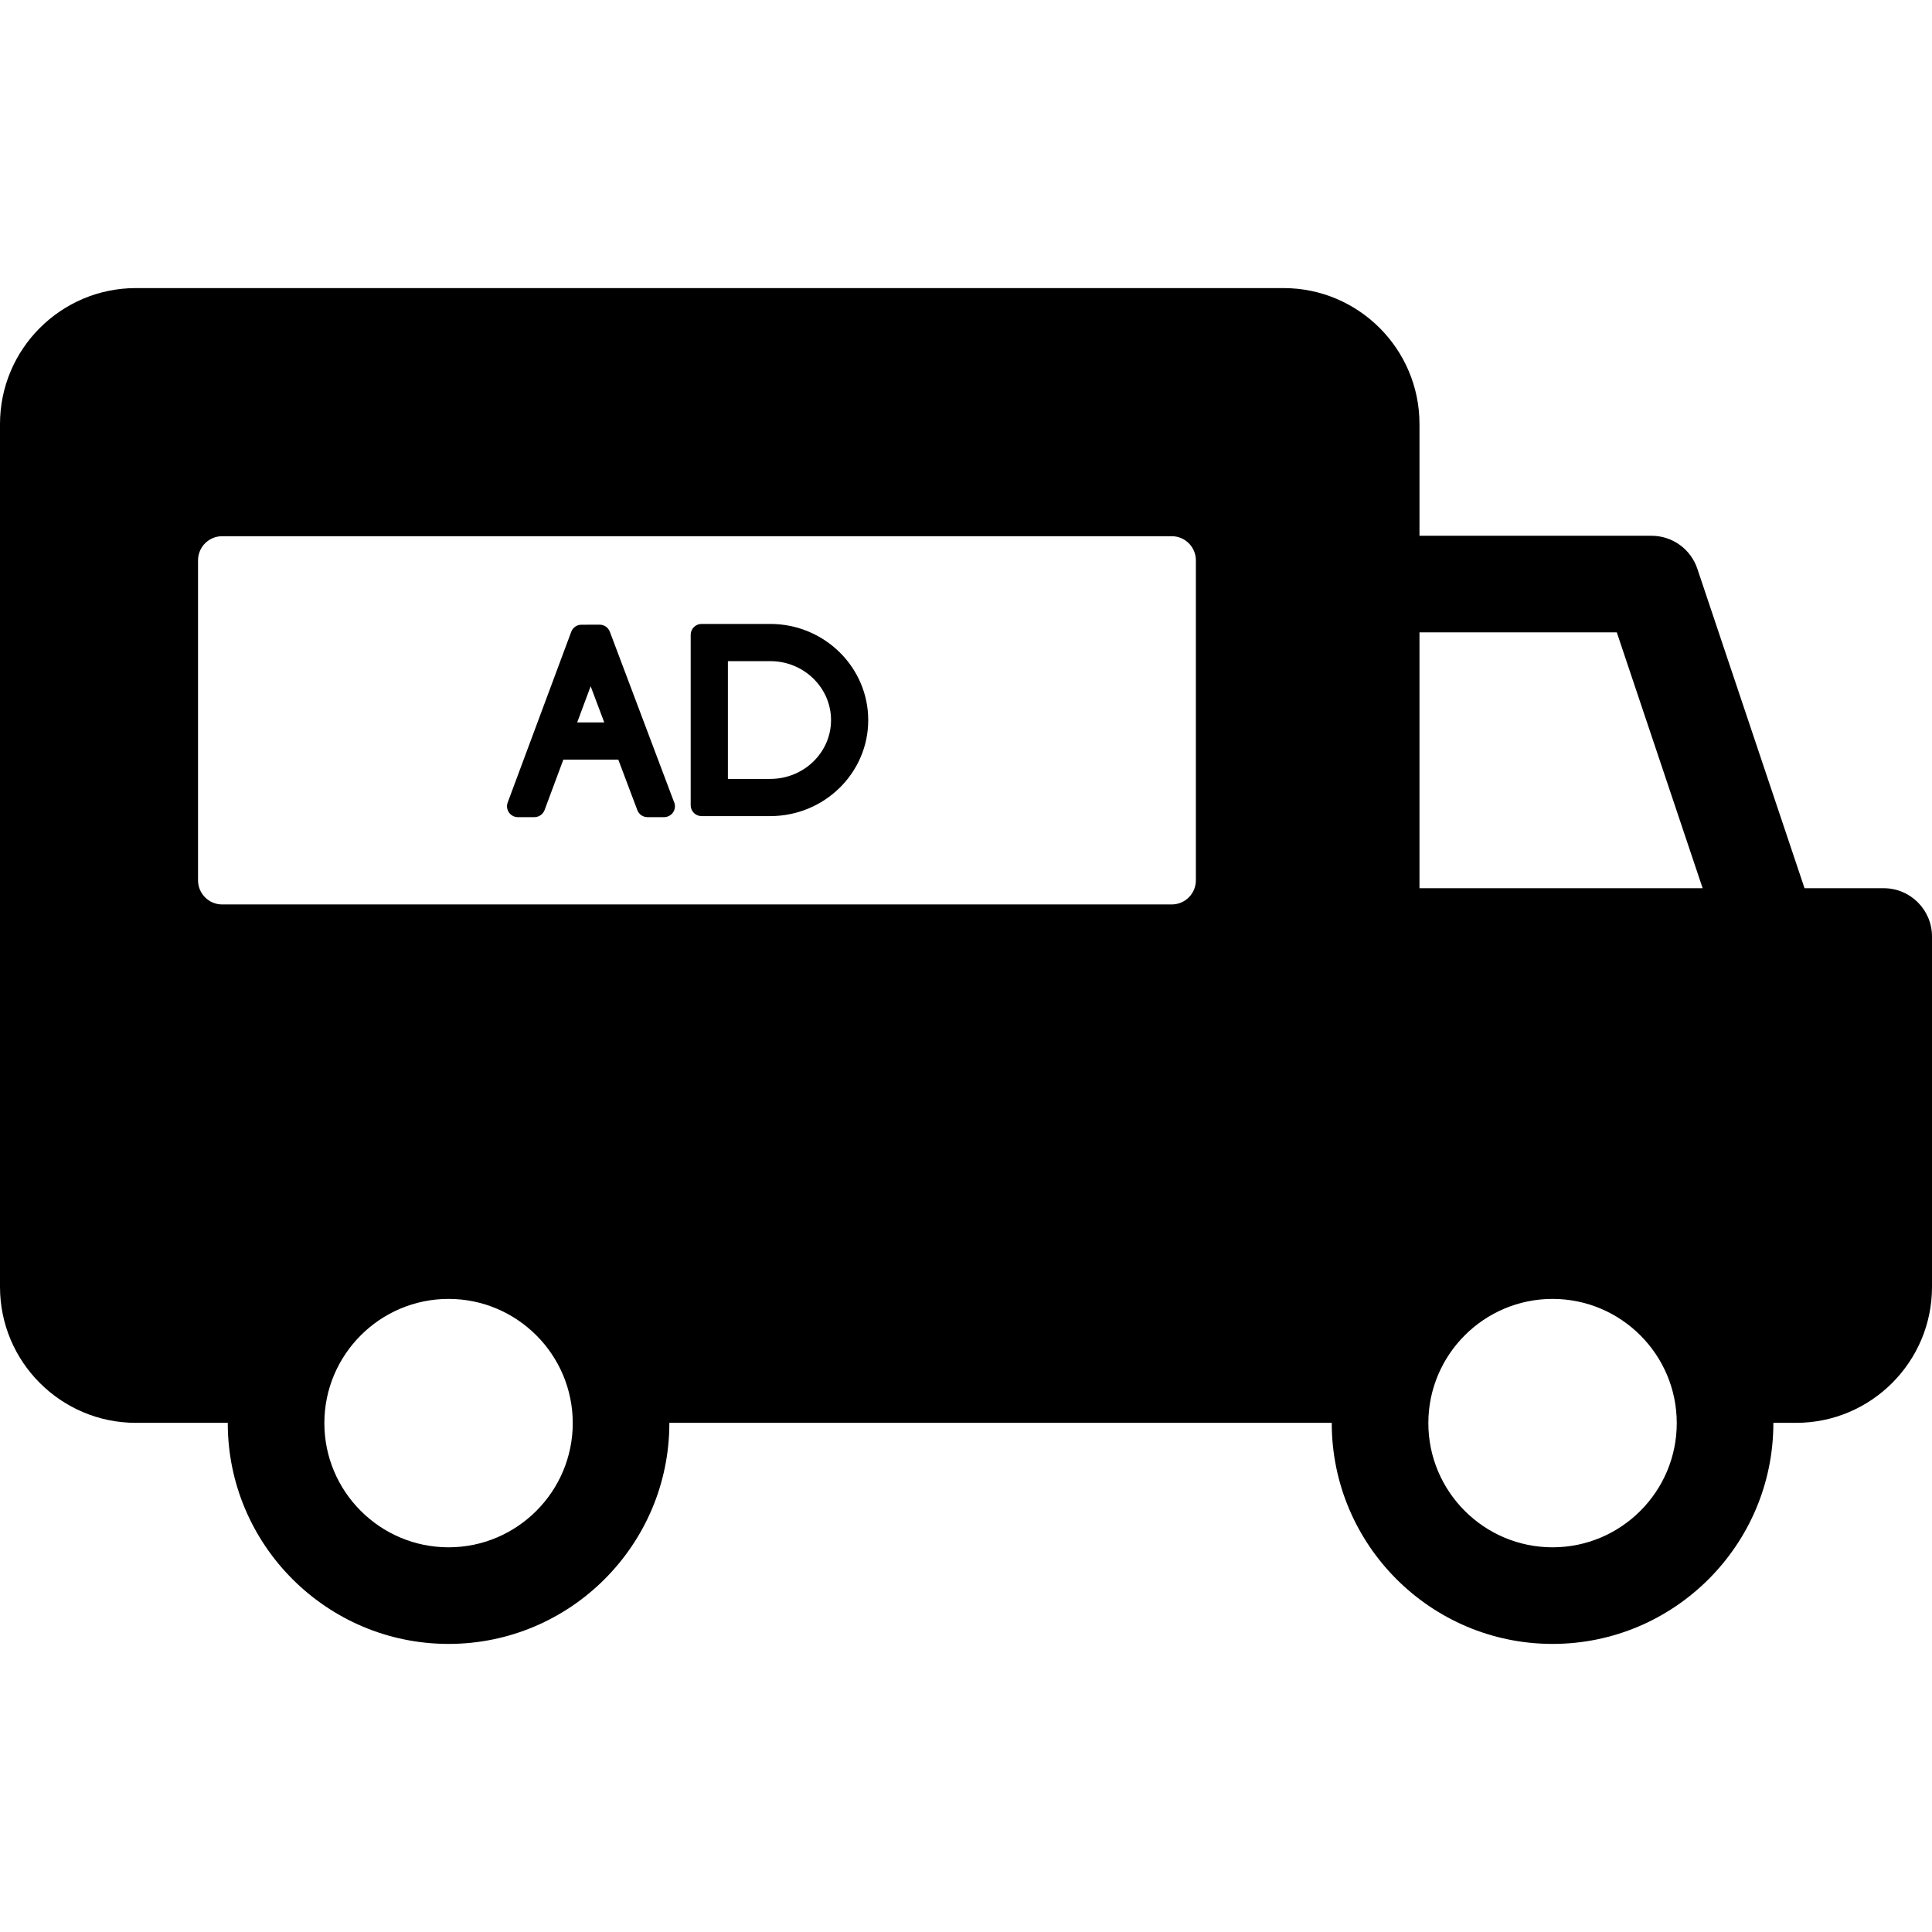 <?xml version="1.0" encoding="iso-8859-1"?>
<!-- Uploaded to: SVG Repo, www.svgrepo.com, Generator: SVG Repo Mixer Tools -->
<!DOCTYPE svg PUBLIC "-//W3C//DTD SVG 1.1//EN" "http://www.w3.org/Graphics/SVG/1.1/DTD/svg11.dtd">
<svg fill="#000000" height="800px" width="800px" version="1.1" id="Capa_1" xmlns="http://www.w3.org/2000/svg" xmlns:xlink="http://www.w3.org/1999/xlink" 
	 viewBox="0 0 400 400" xml:space="preserve">
<g>
	<path d="M390,183.895h-16.39l-22.197-66.15c-1.367-4.074-5.184-6.819-9.48-6.819h-48.044V87.785
		c0-15.516-12.623-28.14-28.138-28.14H28.138C12.623,59.646,0,72.269,0,87.785v178.663c0,15.515,12.623,28.137,28.138,28.137h19.019
		c0,0.018-0.001,0.036-0.001,0.055c0,25.207,20.506,45.715,45.712,45.715c25.207,0,45.715-20.508,45.715-45.715
		c0-0.018-0.001-0.036-0.001-0.055h137.145c0,0.018-0.001,0.036-0.001,0.055c0,25.207,20.508,45.715,45.716,45.715
		c25.207,0,45.715-20.508,45.715-45.715c0-0.018-0.001-0.036-0.001-0.055h4.708c15.515,0,28.138-12.622,28.138-28.137v-72.554
		C400,188.372,395.523,183.895,390,183.895z M92.867,320.354c-14.178,0-25.712-11.536-25.712-25.715
		c0-14.178,11.534-25.713,25.712-25.713c14.179,0,25.715,11.535,25.715,25.713C118.582,308.819,107.046,320.354,92.867,320.354z
		 M247.594,182.256c0,2.761-2.239,5-5,5H46c-2.761,0-5-2.239-5-5v-66.241c0-2.761,2.239-5,5-5h196.594c2.761,0,5,2.239,5,5V182.256z
		 M293.889,130.926h40.852l17.774,52.969h-58.626V130.926z M321.44,320.354c-14.18,0-25.716-11.536-25.716-25.715
		c0-14.178,11.536-25.713,25.716-25.713c14.179,0,25.715,11.535,25.715,25.713C347.155,308.819,335.62,320.354,321.44,320.354z"/>
	<g>
		<path d="M126.26,130.788c-0.33-0.874-1.167-1.455-2.102-1.455c-0.002,0-0.004,0-0.005,0l-3.785,0.008
			c-0.936,0.003-1.773,0.585-2.1,1.464l-13.156,35.346c-0.256,0.689-0.158,1.46,0.261,2.065c0.42,0.604,1.108,0.964,1.845,0.964
			h3.424c0.938,0,1.777-0.583,2.105-1.462l3.891-10.454h11.371l3.943,10.463c0.329,0.875,1.166,1.454,2.102,1.454h3.428
			c0.005,0,0.009,0,0.014,0c1.24,0,2.246-1.005,2.246-2.246c0-0.363-0.086-0.706-0.24-1.008L126.26,130.788z M119.502,149.564
			l2.785-7.481l2.818,7.481H119.502z"/>
		<path d="M159.474,129.18h-14.228c-1.24,0-2.246,1.005-2.246,2.246v35.293c0,1.241,1.006,2.246,2.246,2.246h14.228
			c11.185,0,20.284-8.914,20.284-19.87C179.758,138.114,170.658,129.18,159.474,129.18z M159.474,161.266h-8.772V136.88h8.772
			c6.938,0,12.583,5.48,12.583,12.216C172.057,155.806,166.412,161.266,159.474,161.266z"/>
	</g>
</g>
</svg>